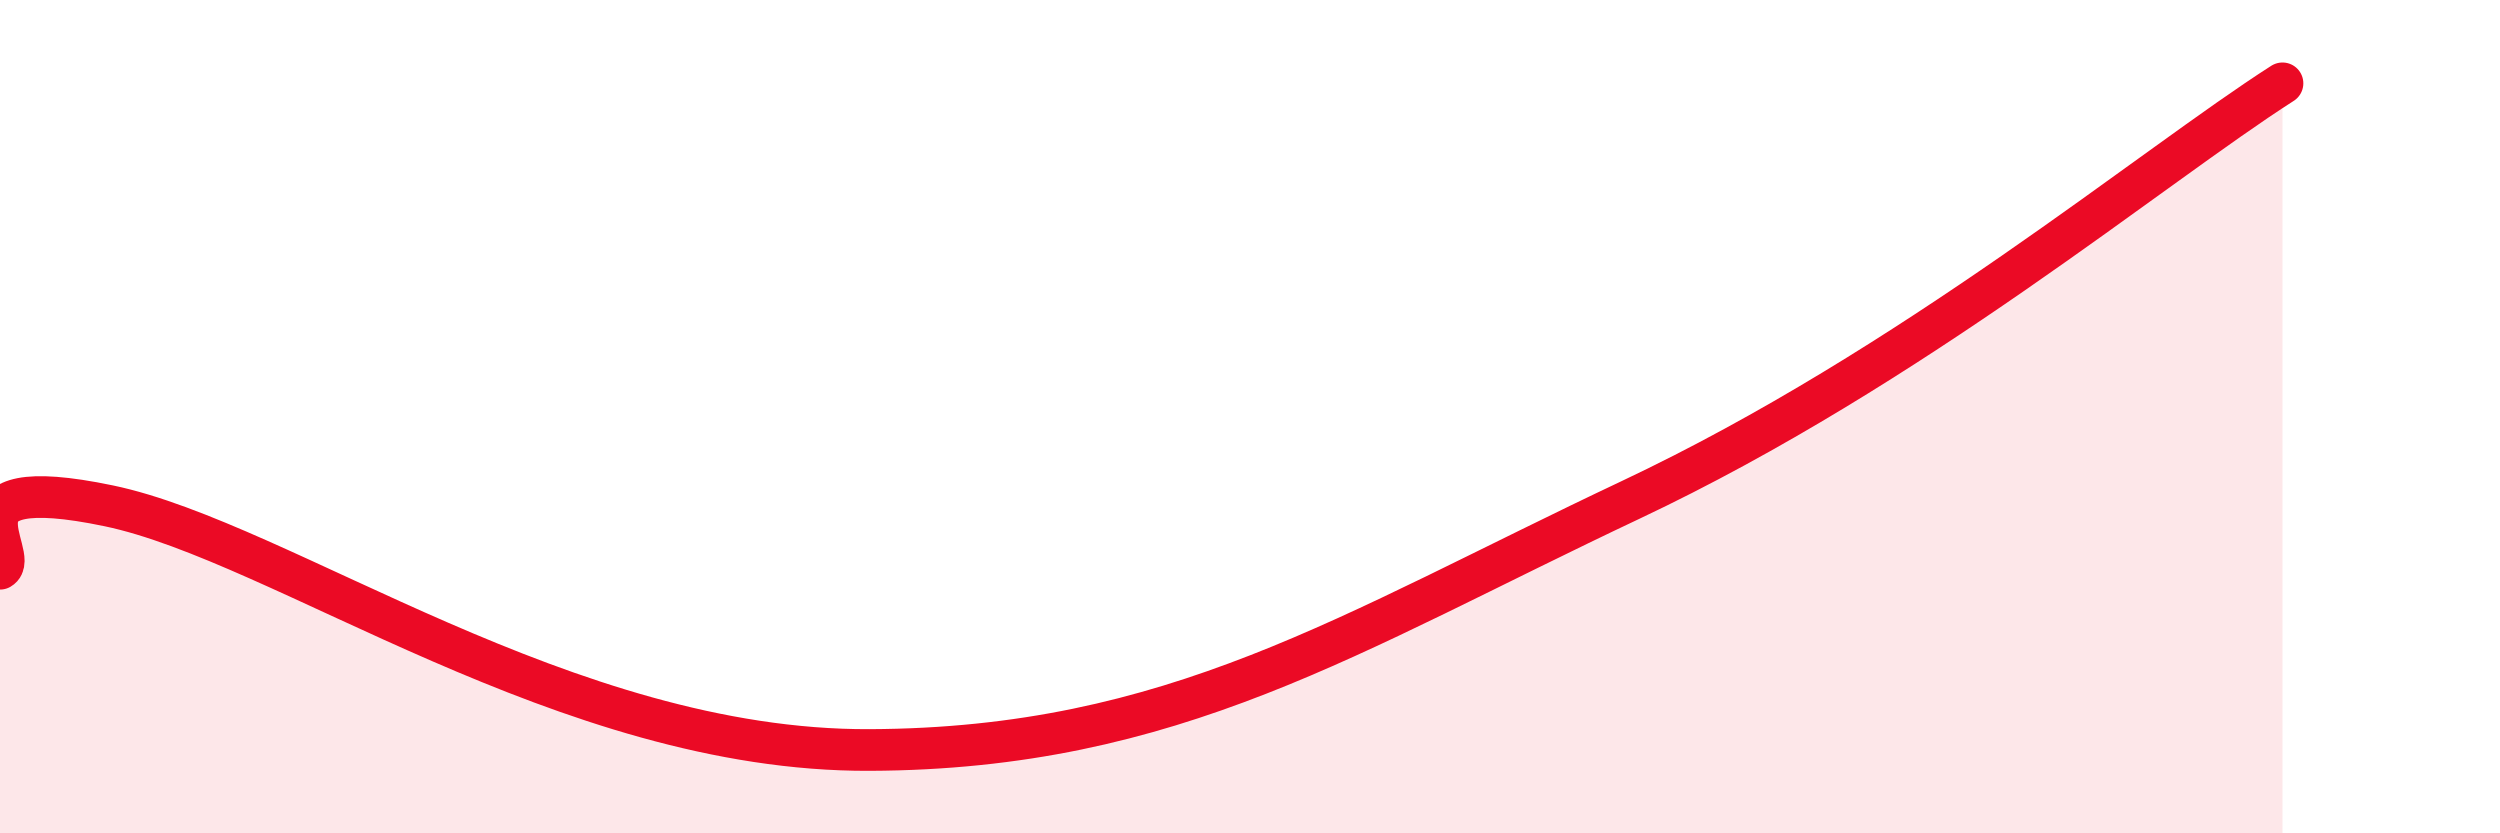 
    <svg width="60" height="20" viewBox="0 0 60 20" xmlns="http://www.w3.org/2000/svg">
      <path
        d="M 0,13.65 C 0.52,13.35 -1.56,11.27 2.61,12.14 C 6.78,13.01 13.57,18.03 20.87,18 C 28.17,17.97 32.35,15.2 39.13,12 C 45.91,8.8 51.65,4 54.78,2L54.78 20L0 20Z"
        fill="#EB0A25"
        opacity="0.1"
        stroke-linecap="round"
        stroke-linejoin="round"
      />
      <path
        d="M 0,13.65 C 0.52,13.35 -1.56,11.27 2.61,12.14 C 6.78,13.01 13.57,18.03 20.87,18 C 28.17,17.97 32.35,15.2 39.13,12 C 45.91,8.8 51.65,4 54.78,2"
        stroke="#EB0A25"
        stroke-width="1"
        fill="none"
        stroke-linecap="round"
        stroke-linejoin="round"
      />
    </svg>
  
